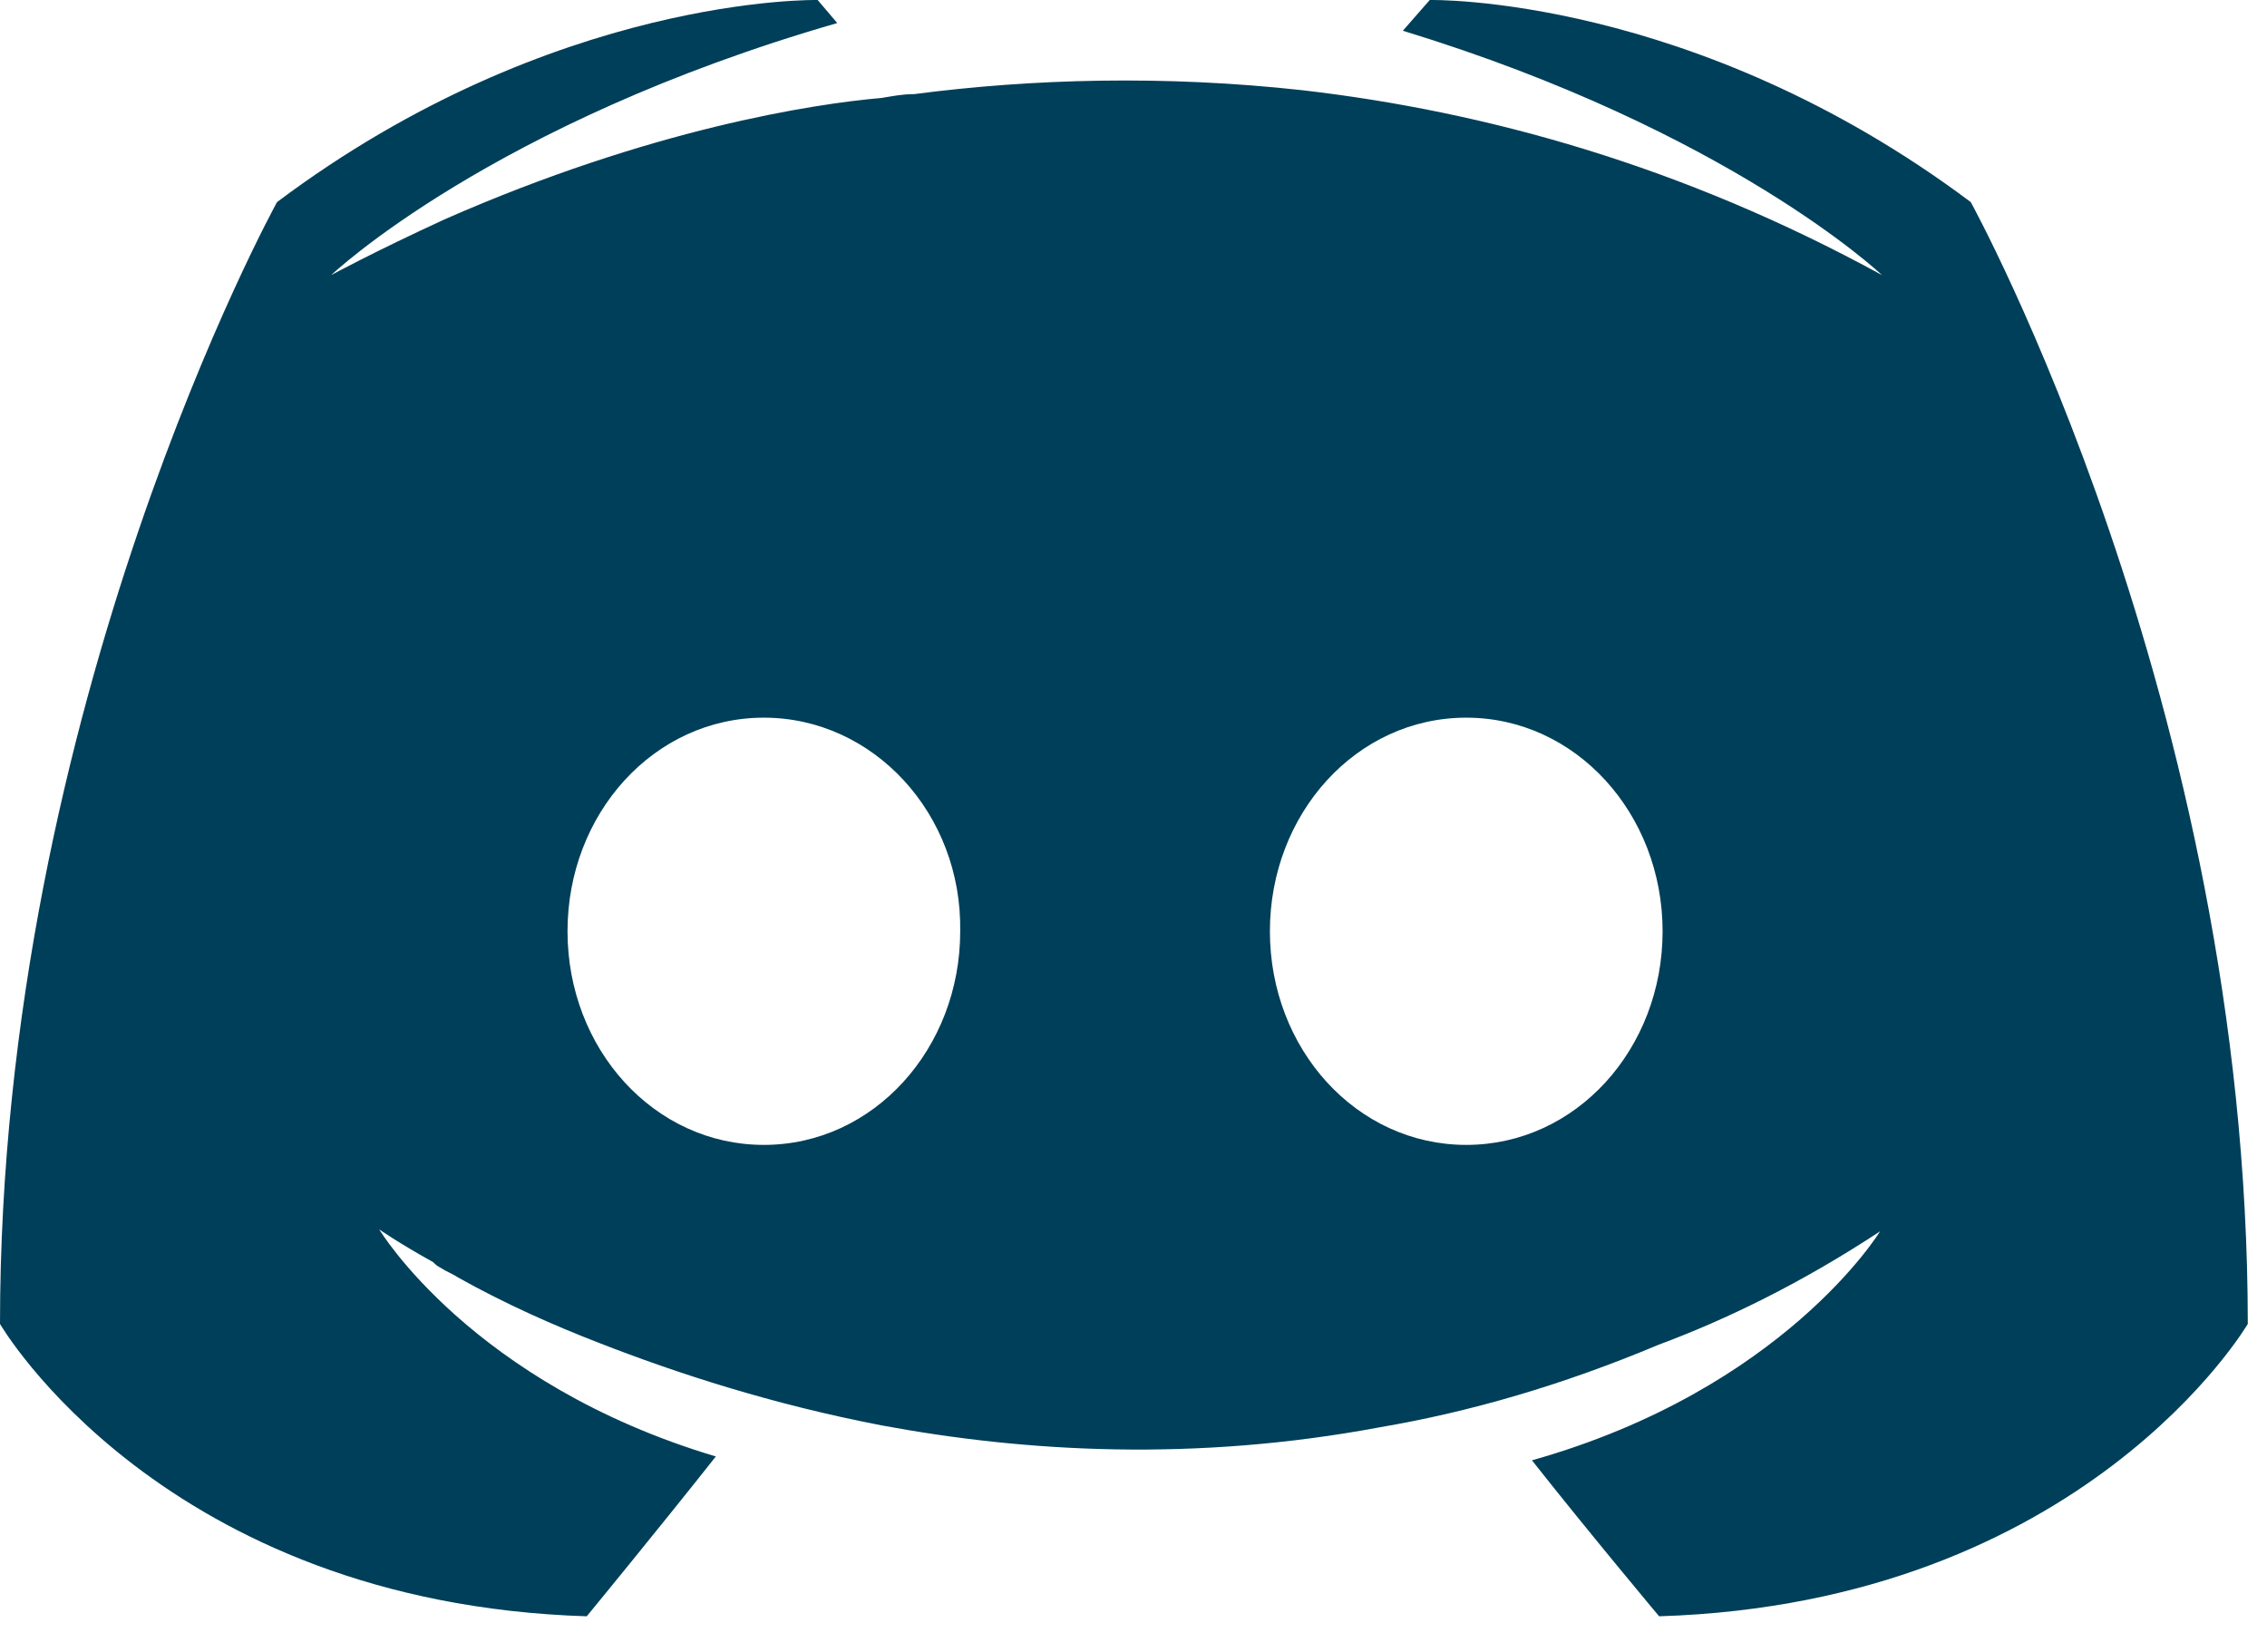 <svg width="59" height="43" viewBox="0 0 59 43" fill="none" xmlns="http://www.w3.org/2000/svg">
<g clip-path="url(#clip0_8_2006)">
<path d="M15.27 42.07C15.27 42.07 17.12 39.82 18.63 37.91C12.27 36.01 9.87 32 9.87 32C9.87 32 10.37 32.35 11.27 32.85C11.32 32.9 11.37 32.95 11.47 33C11.62 33.1 11.77 33.15 11.92 33.25C13.17 33.95 14.42 34.5 15.58 34.95C17.63 35.75 20.09 36.55 22.94 37.1C26.7 37.8 31.1 38.05 35.91 37.15C38.26 36.75 40.67 36.05 43.17 35C44.92 34.35 46.88 33.4 48.93 32.05C48.93 32.05 46.43 36.16 39.87 38.01C41.37 39.91 43.18 42.07 43.18 42.07C54.25 41.72 58.5 34.46 58.5 34.46C58.5 18.33 51.29 5.26 51.29 5.26C44.07 -0.15 37.21 4.78444e-05 37.21 4.78444e-05L36.51 0.8C45.02 3.4 48.98 7.16 48.98 7.16C43.77 4.31 38.66 2.9 33.91 2.35C30.3 1.95 26.85 2.05 23.79 2.45C23.49 2.45 23.24 2.5 22.94 2.55C21.19 2.7 16.93 3.35 11.57 5.71C9.72 6.56 8.62 7.16 8.62 7.16C8.62 7.16 12.78 3.2 21.79 0.6L21.28 4.78444e-05C21.28 4.78444e-05 14.42 -0.15 7.21 5.26C7.21 5.26 0 18.33 0 34.46C0 34.46 4.21 41.72 15.27 42.07ZM38.16 18.68C41.01 18.68 43.27 21.18 43.27 24.24C43.27 27.3 41.02 29.8 38.16 29.8C35.3 29.8 33.05 27.3 33.05 24.24C33.05 21.18 35.3 18.68 38.16 18.68ZM19.88 18.68C22.73 18.68 25.04 21.18 24.99 24.24C24.99 27.29 22.74 29.8 19.88 29.8C17.02 29.8 14.77 27.3 14.77 24.24C14.77 21.18 17.02 18.68 19.88 18.68Z" fill="#003F59"/>
</g>
<defs>
<clipPath id="clip0_8_2006">
<rect width="58.5" height="42.07" fill="white"/>
</clipPath>
</defs>
</svg>
